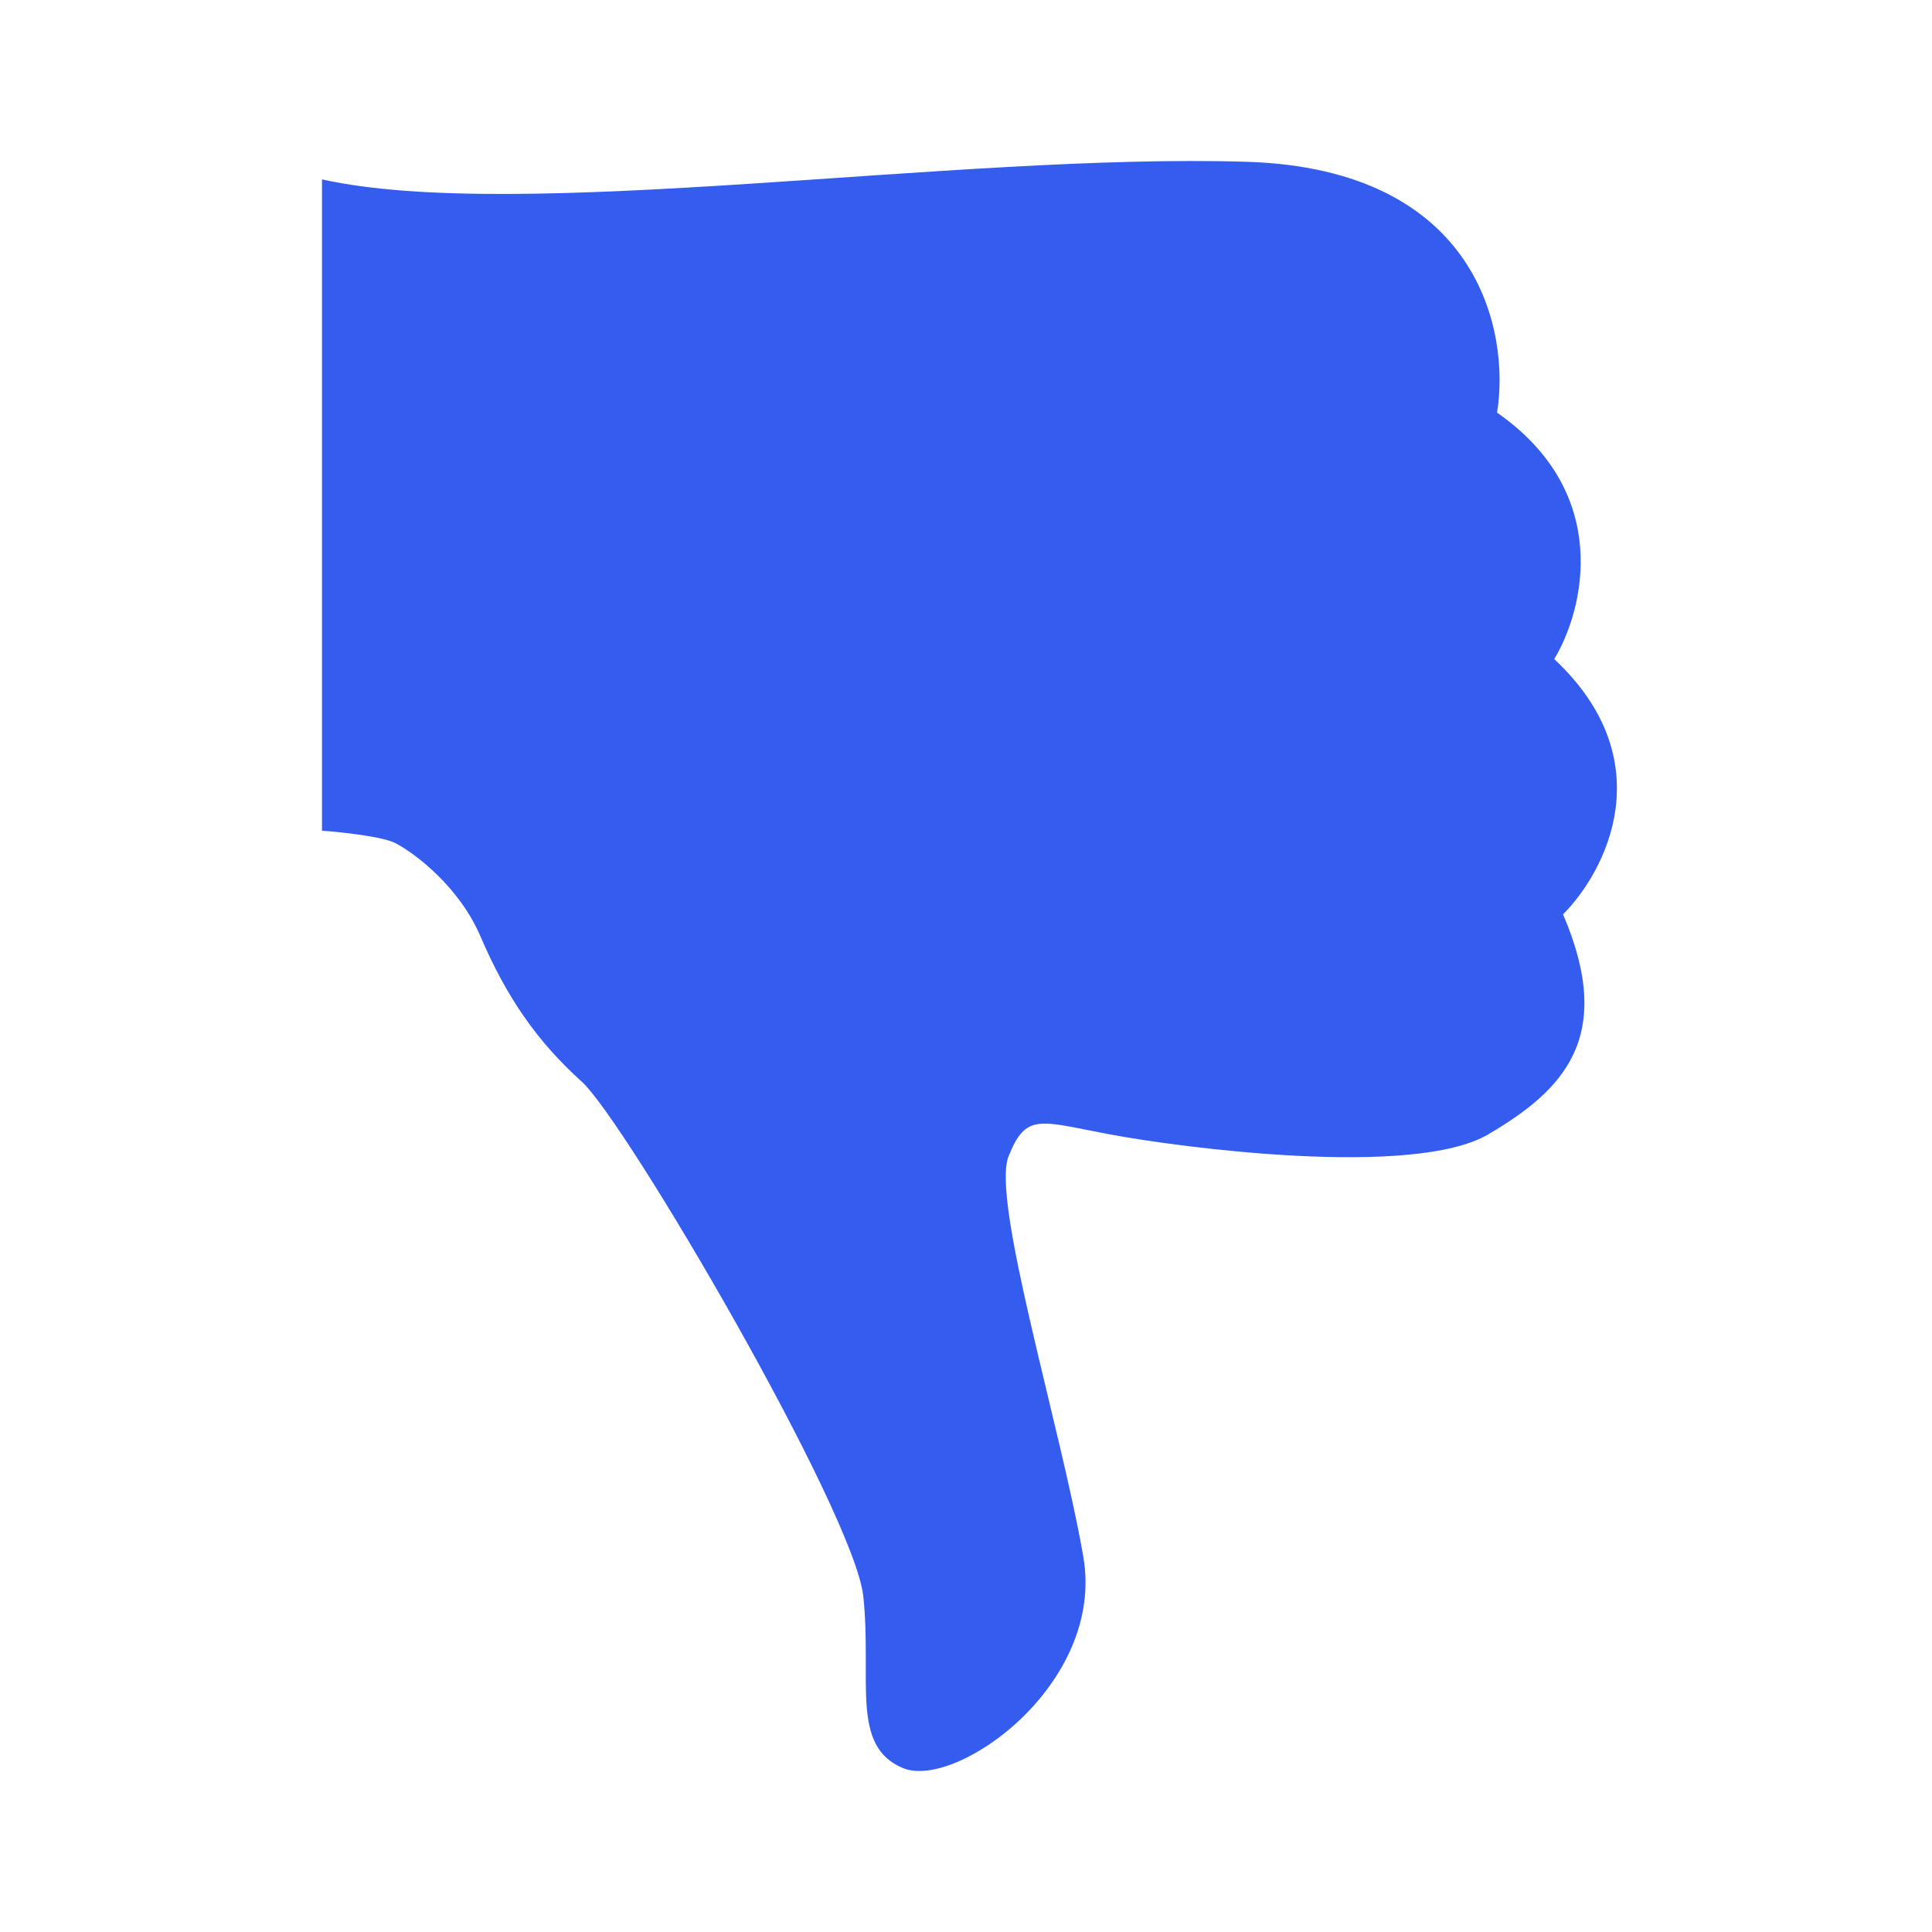 <?xml version="1.0" encoding="UTF-8"?> <svg xmlns="http://www.w3.org/2000/svg" width="60" height="60" viewBox="0 0 60 60" fill="none"><path d="M14.92 29.078C14.264 27.548 12.916 26.527 12.323 26.208C11.977 25.989 10.63 25.844 10 25.798L10 5.571C16.15 6.937 29.681 4.751 38.701 5.024C45.917 5.243 46.902 10.309 46.492 12.814C50.1 15.329 49.179 18.965 48.268 20.468C51.658 23.639 49.863 27.074 48.542 28.395C50.182 32.222 48.542 33.862 46.218 35.229C43.895 36.595 36.651 35.639 34.464 35.229C32.278 34.819 31.868 34.545 31.321 35.912C30.774 37.279 32.961 44.386 33.644 48.349C34.328 52.313 29.681 55.593 28.041 54.909C26.401 54.226 27.084 52.176 26.811 49.579C26.537 46.982 19.43 34.819 18.064 33.589C16.697 32.358 15.74 30.992 14.92 29.078Z" fill="#345DEF"></path></svg> 